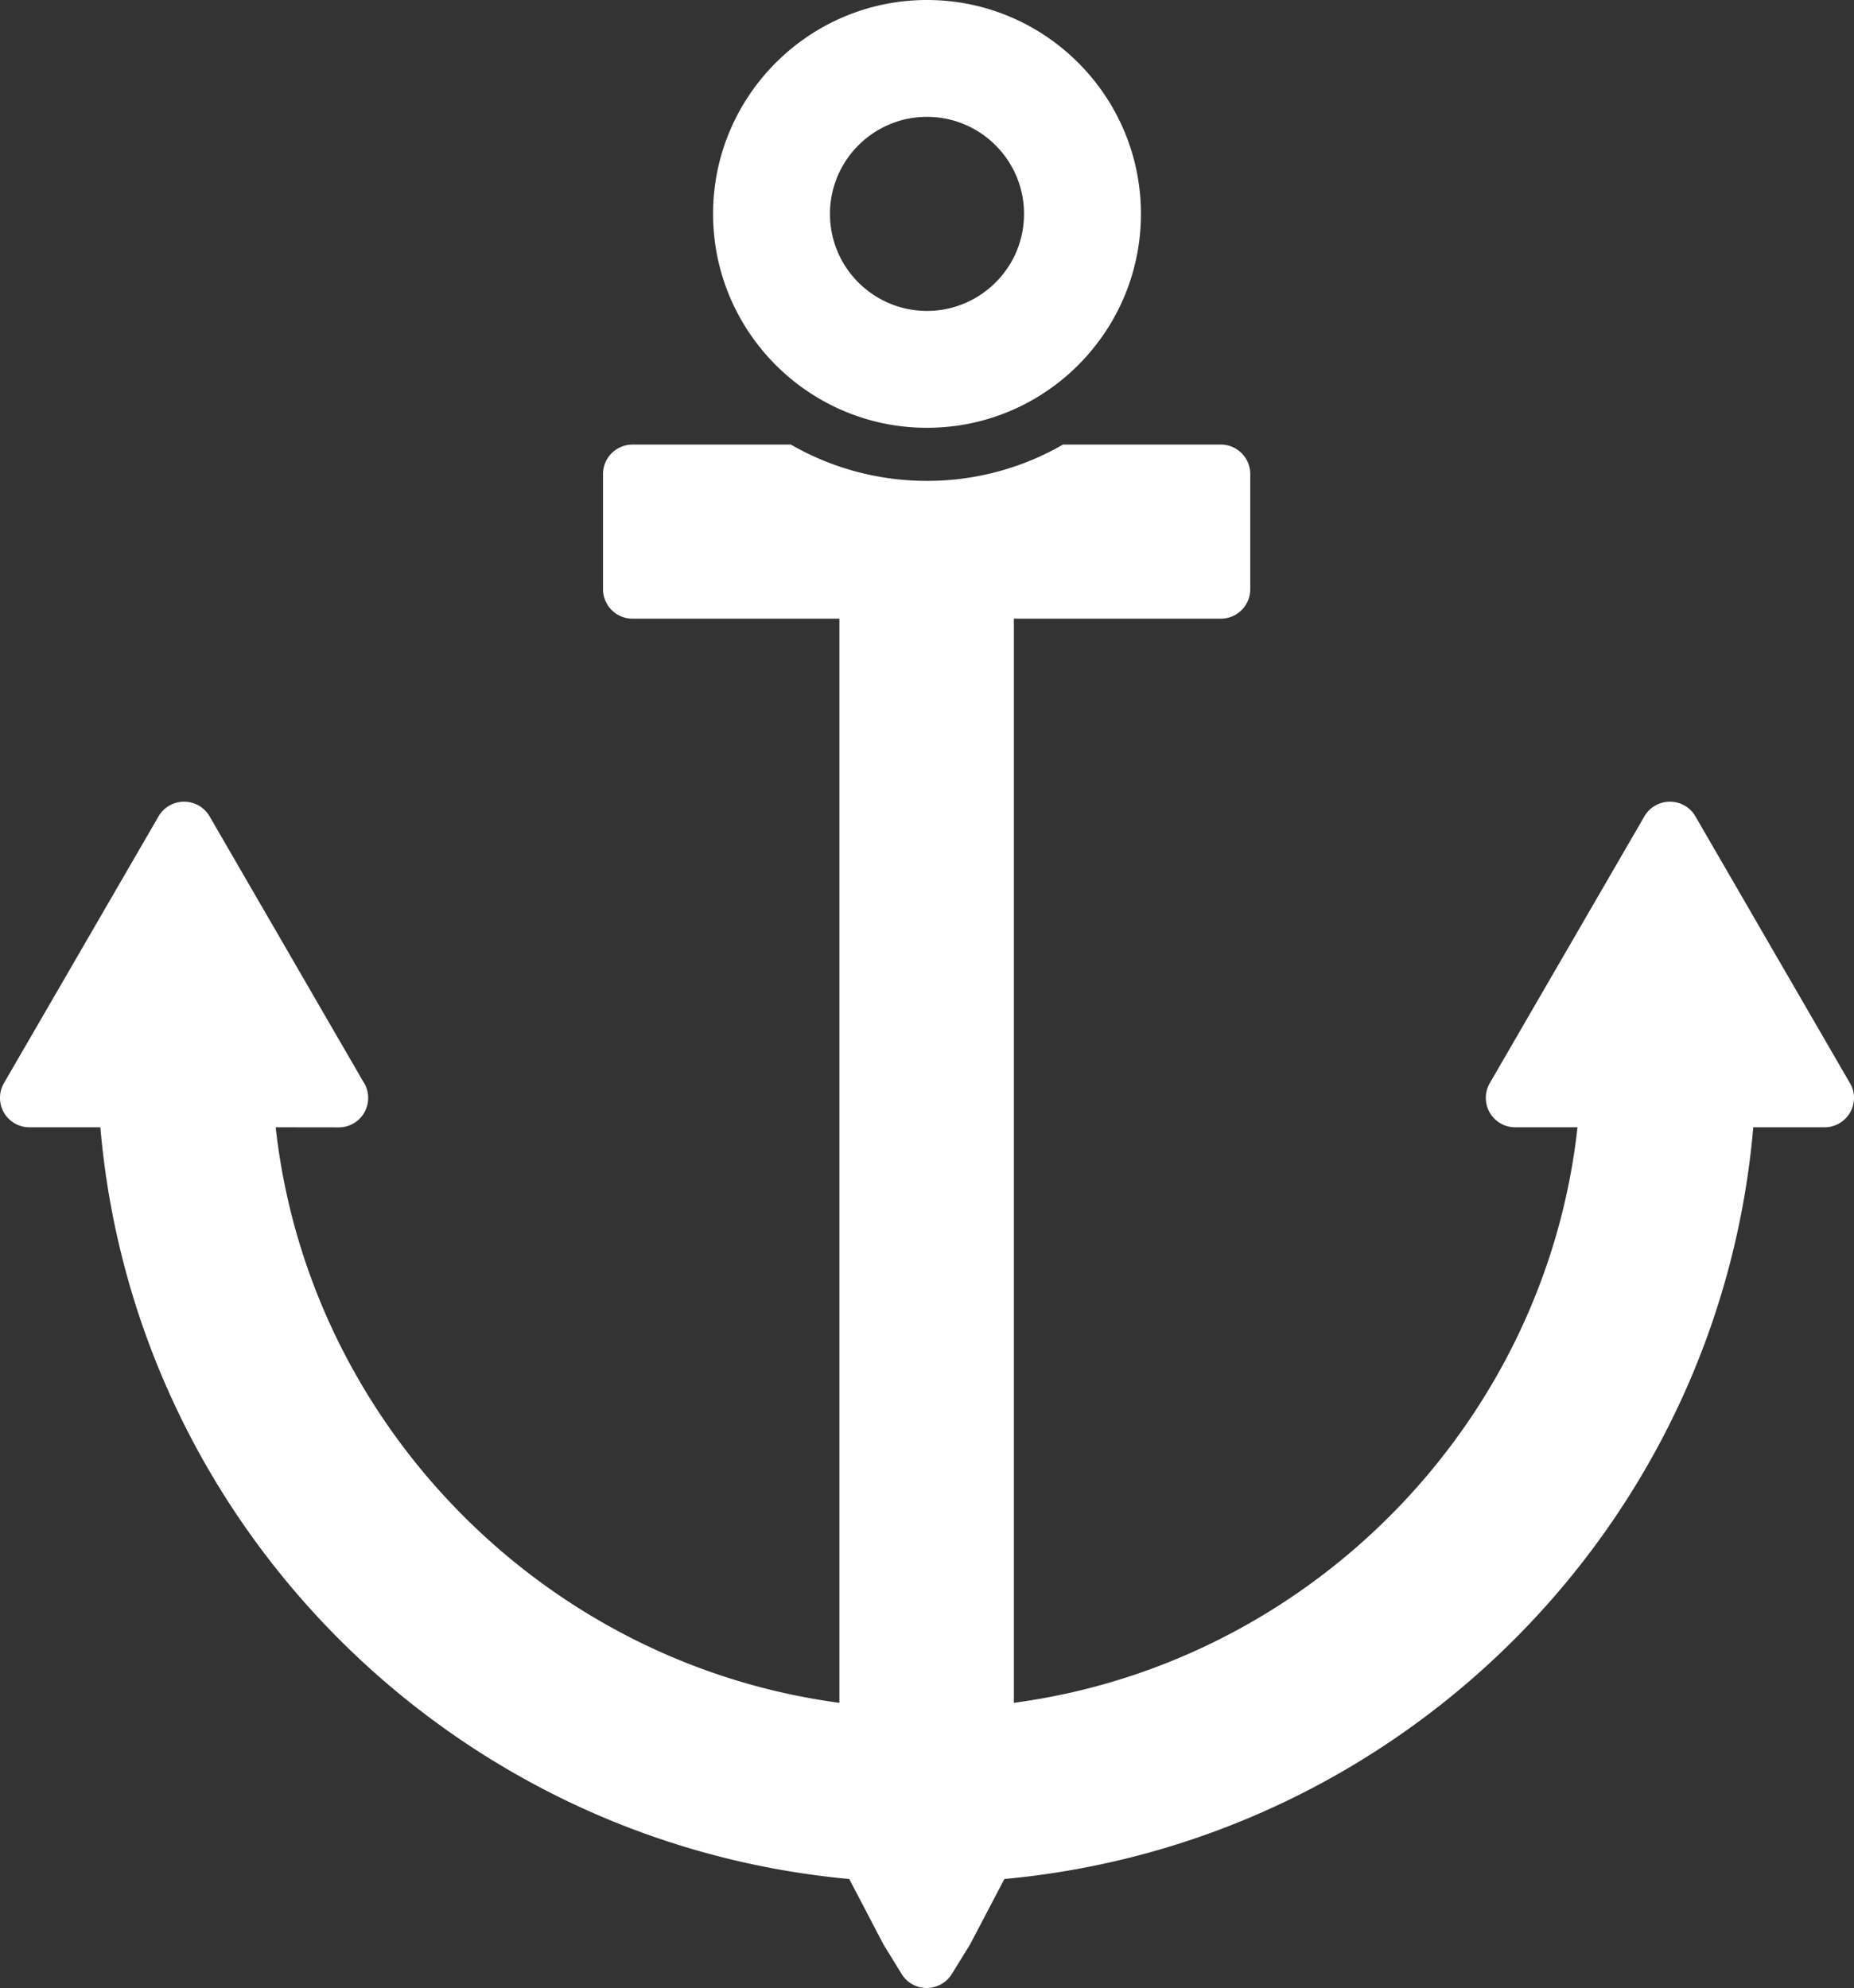 <svg xmlns="http://www.w3.org/2000/svg" viewBox="0 0 221 237"><rect x="0" y="0" width="221" height="237" fill="#333333" stroke="none"/><g fill="#fff" fill-rule="nonzero"><path d="M110.5 0C96.445 0 85 11.443 85 25.495c0 10.358 6.204 19.302 15.1 23.287A25.327 25.327 0 0 0 110.5 51c3.705 0 7.228-.793 10.4-2.218 8.896-3.985 15.1-12.928 15.1-23.287C136 11.443 124.565 0 110.5 0Zm10.4 30.573c-1.887 3.834-5.842 6.494-10.4 6.494-4.558 0-8.513-2.65-10.4-6.494a11.58 11.58 0 0 1-1.165-5.08c0-6.373 5.18-11.562 11.565-11.562 6.375 0 11.565 5.189 11.565 11.563 0 1.827-.421 3.543-1.164 5.079ZM221 130.885a3.509 3.509 0 0 1-3.517 3.506h-8.491c-4.07 47.312-41.742 85.228-89.27 89.616l-3.99 7.614c-.04.07-.08.14-.12.22l-2.15 3.486c-.322.521-.764.942-1.276 1.222a3.63 3.63 0 0 1-1.719.451 3.497 3.497 0 0 1-2.994-1.673l-2.14-3.486c-.04-.07-.08-.14-.121-.22l-3.98-7.614c-47.537-4.387-85.21-42.314-89.27-89.616h-8.45a3.509 3.509 0 0 1-3.045-1.753 3.522 3.522 0 0 1 0-3.506l18.43-31.805a3.517 3.517 0 0 1 3.044-1.753c1.256 0 2.411.661 3.045 1.753l18.298 31.595c.382.56.603 1.242.603 1.973a3.503 3.503 0 0 1-3.517 3.506h-.01l-7.497-.01c3.89 35.303 31.893 63.902 67.194 68.61V73.756H75.398a3.515 3.515 0 0 1-3.517-3.506V56.506A3.515 3.515 0 0 1 75.398 53H94.27a32.465 32.465 0 0 0 16.218 4.328A32.334 32.334 0 0 0 126.706 53h18.81a3.509 3.509 0 0 1 3.517 3.506V70.25a3.509 3.509 0 0 1-3.517 3.506h-24.658v129.245c35.29-4.708 63.304-33.307 67.183-68.61h-7.416a3.497 3.497 0 0 1-3.045-1.753 3.522 3.522 0 0 1 0-3.506l18.43-31.805a3.517 3.517 0 0 1 3.044-1.753c1.256 0 2.422.661 3.045 1.753l18.298 31.595c.372.56.603 1.242.603 1.963Z"/></g></svg>